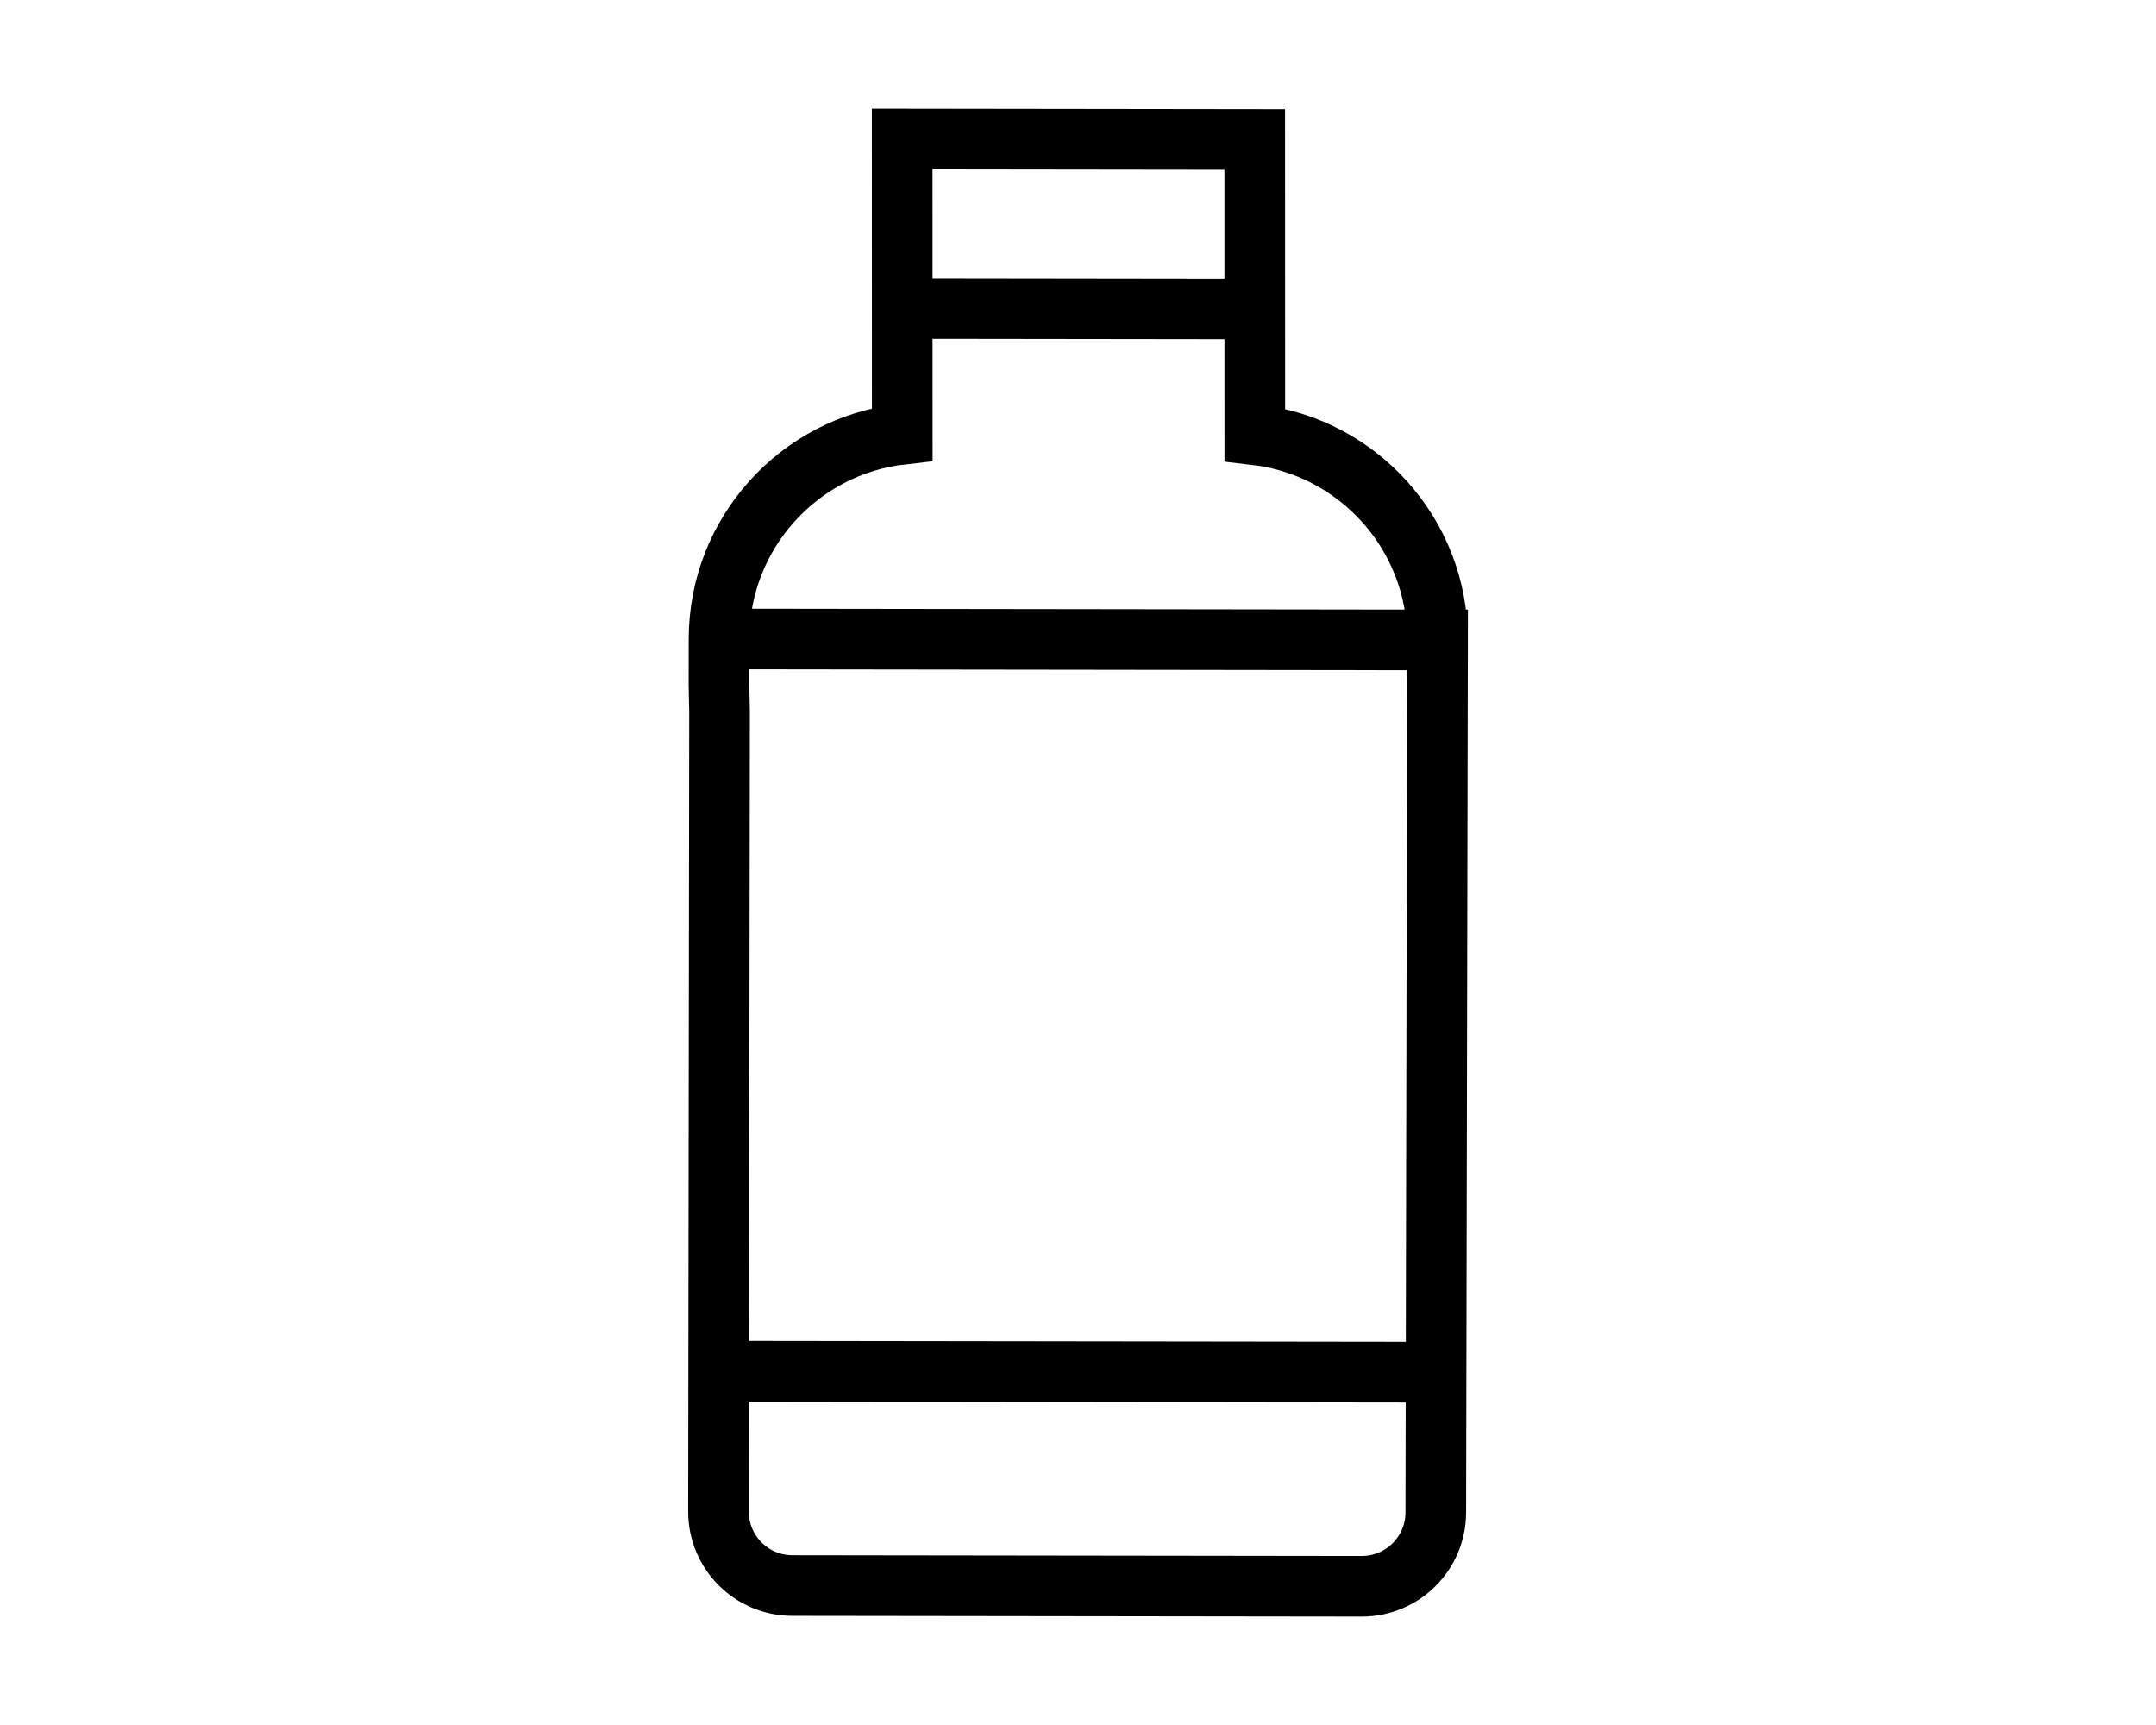 <?xml version="1.0" encoding="UTF-8"?>
<svg id="Layer_2" xmlns="http://www.w3.org/2000/svg" width="80" height="64" viewBox="0 0 80 64">
  <defs>
    <style>
      .cls-1, .cls-2 {
        fill: none;
      }

      .cls-2 {
        stroke: #000;
        stroke-miterlimit: 10;
        stroke-width: 2.25px;
      }
    </style>
  </defs>
  <g id="Layer_1-2" data-name="Layer_1">
    <g>
      <rect class="cls-1" width="80" height="64"/>
      <g>
        <path class="cls-2" d="M53.34,23.743c.005-3.936-2.959-7.179-6.779-7.618l-.003-10.963-13.082-.017.003,10.963c-3.82.429-6.794,3.664-6.799,7.6l-.002,1.687.021,1.009-.039,29.674c-.002,1.516,1.225,2.746,2.741,2.748l21.126.028c1.516.002,2.747-1.225,2.749-2.741l.065-32.37Z"/>
        <g>
          <line class="cls-2" x1="53.277" y1="50.912" x2="26.667" y2="50.877"/>
          <line class="cls-2" x1="26.681" y1="23.708" x2="53.318" y2="23.743"/>
        </g>
        <line class="cls-2" x1="46.558" y1="11.459" x2="33.476" y2="11.442"/>
      </g>
    </g>
  </g>
</svg>